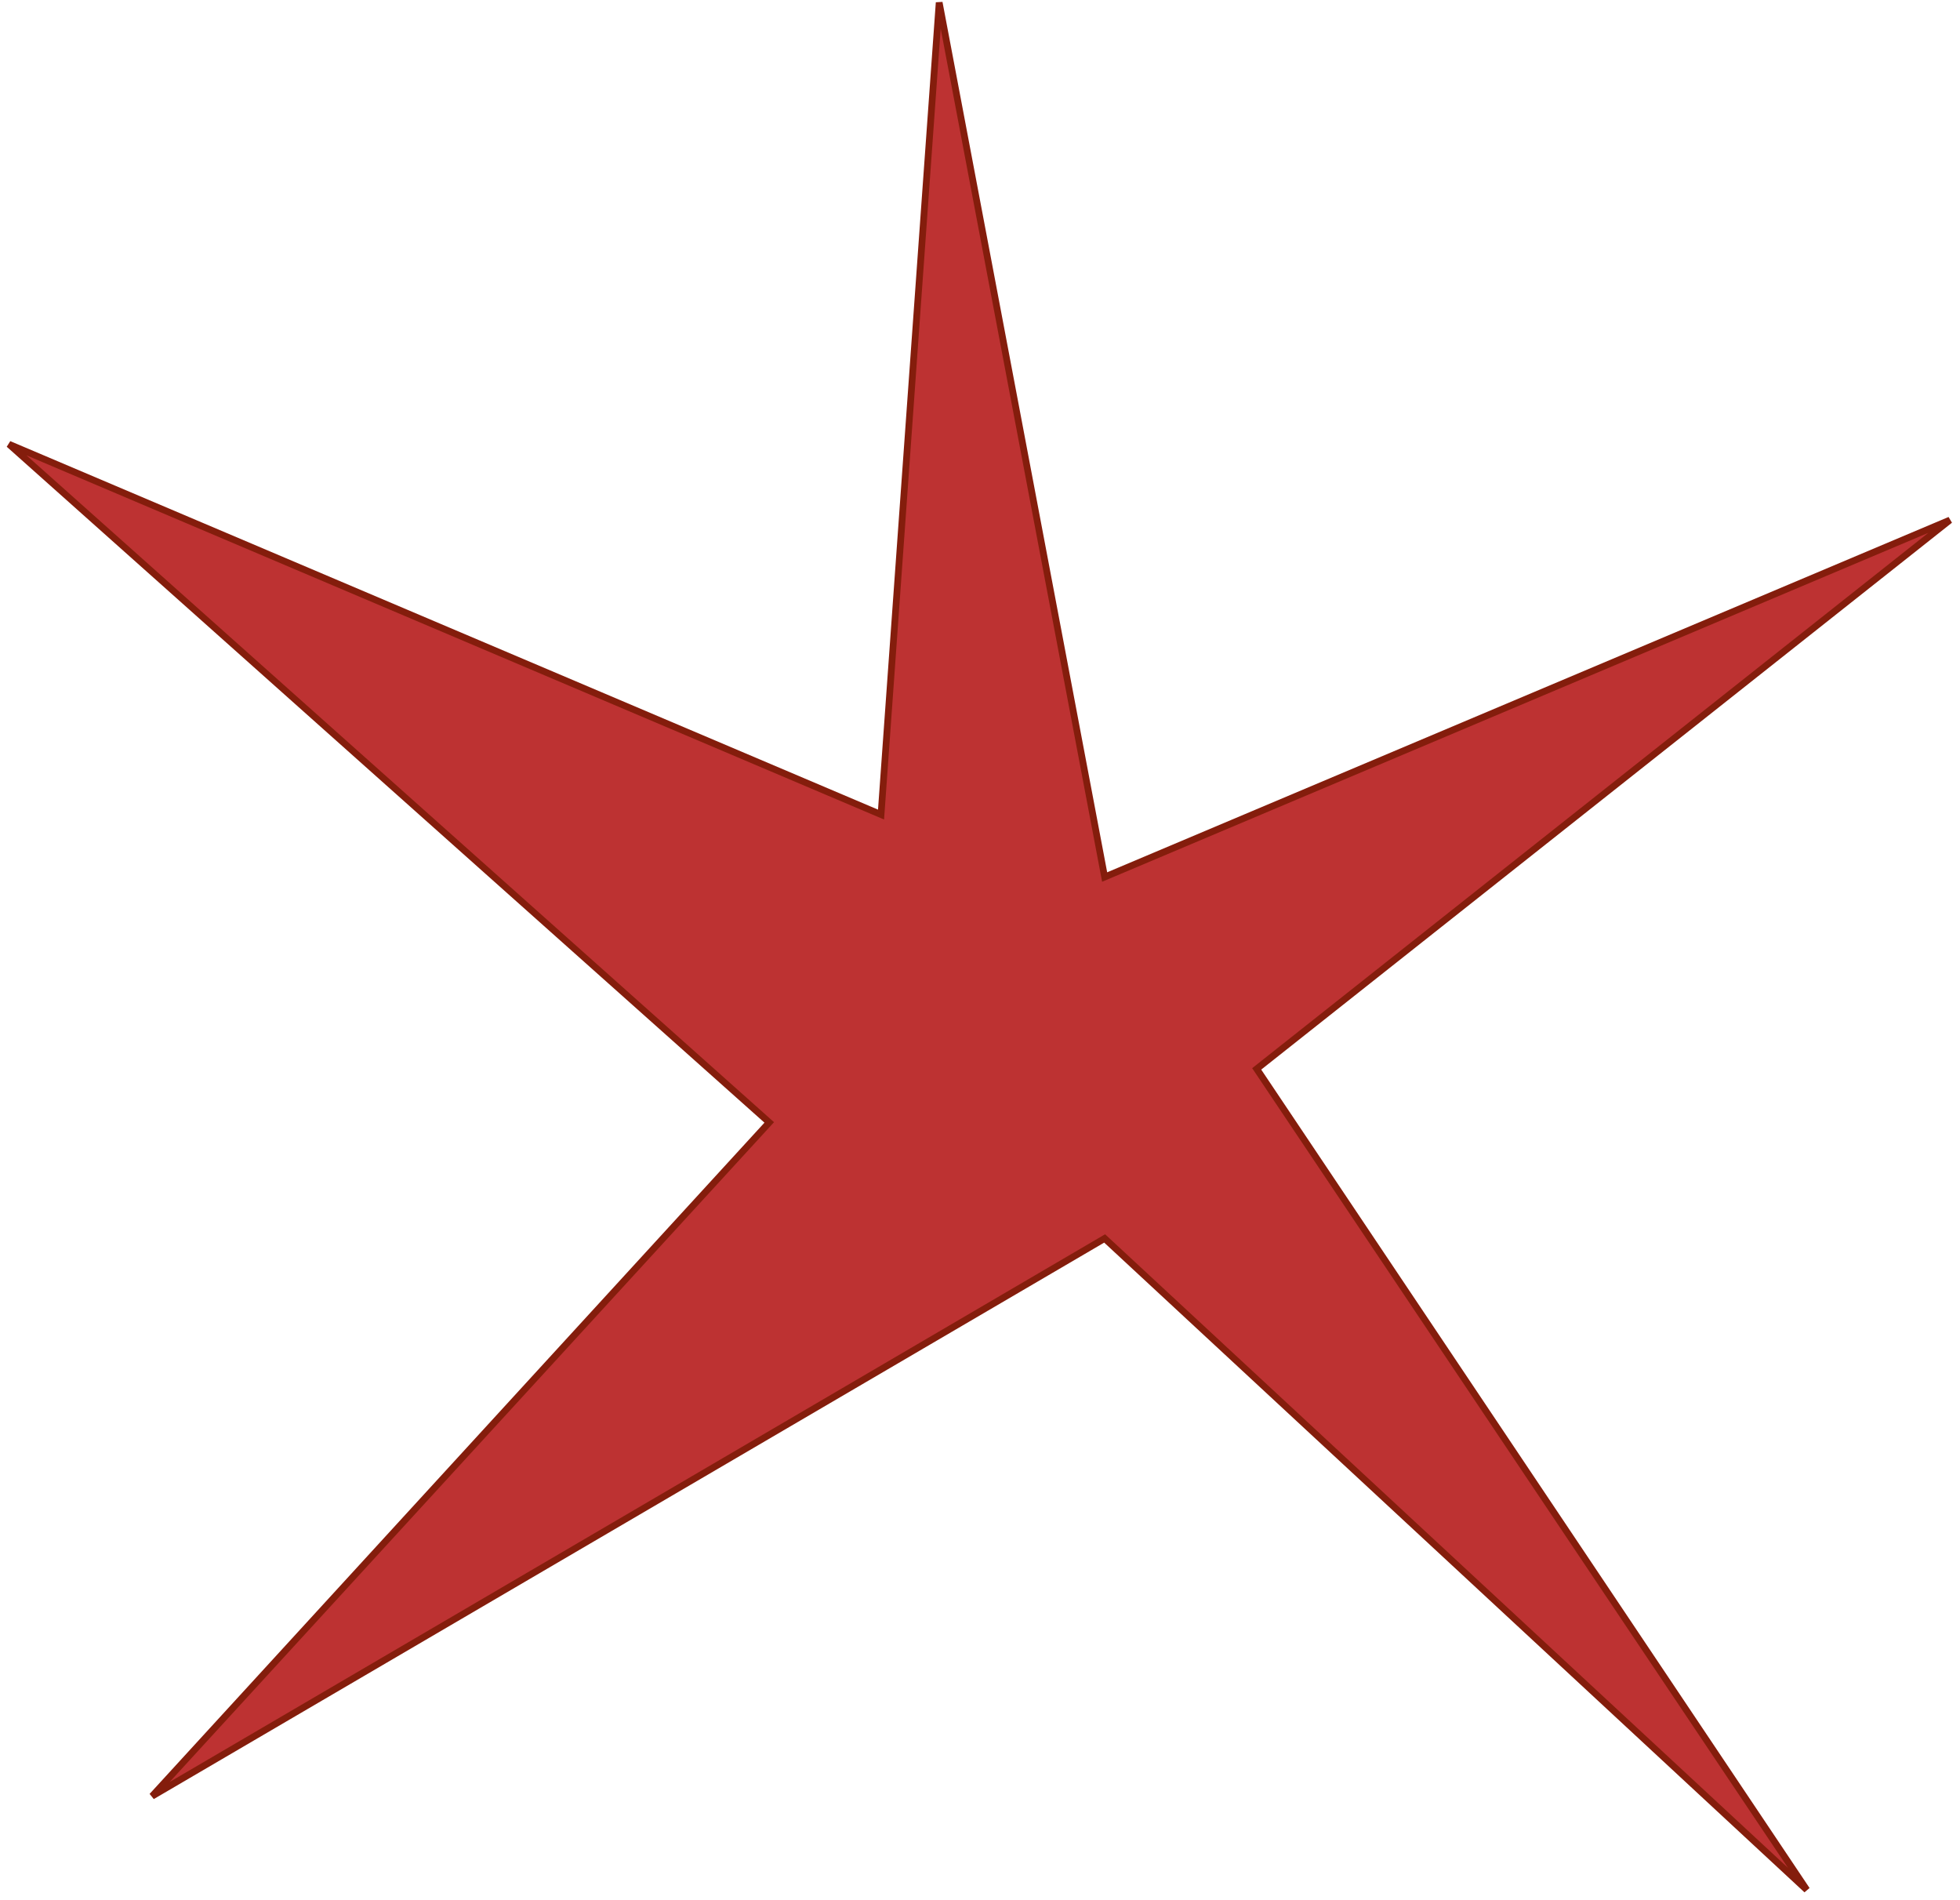 <?xml version="1.0" encoding="UTF-8"?> <svg xmlns="http://www.w3.org/2000/svg" width="291" height="282" viewBox="0 0 291 282" fill="none"> <path d="M114.208 166.614L1.332 65.942L130.807 120.914L139.439 0.372L164.006 130.187L289.498 77.201L186.581 158.667L268.25 280.533L164.006 183.835L22.579 266.625L114.208 166.614Z" fill="#BD3232" stroke="#841D0C"></path> </svg> 